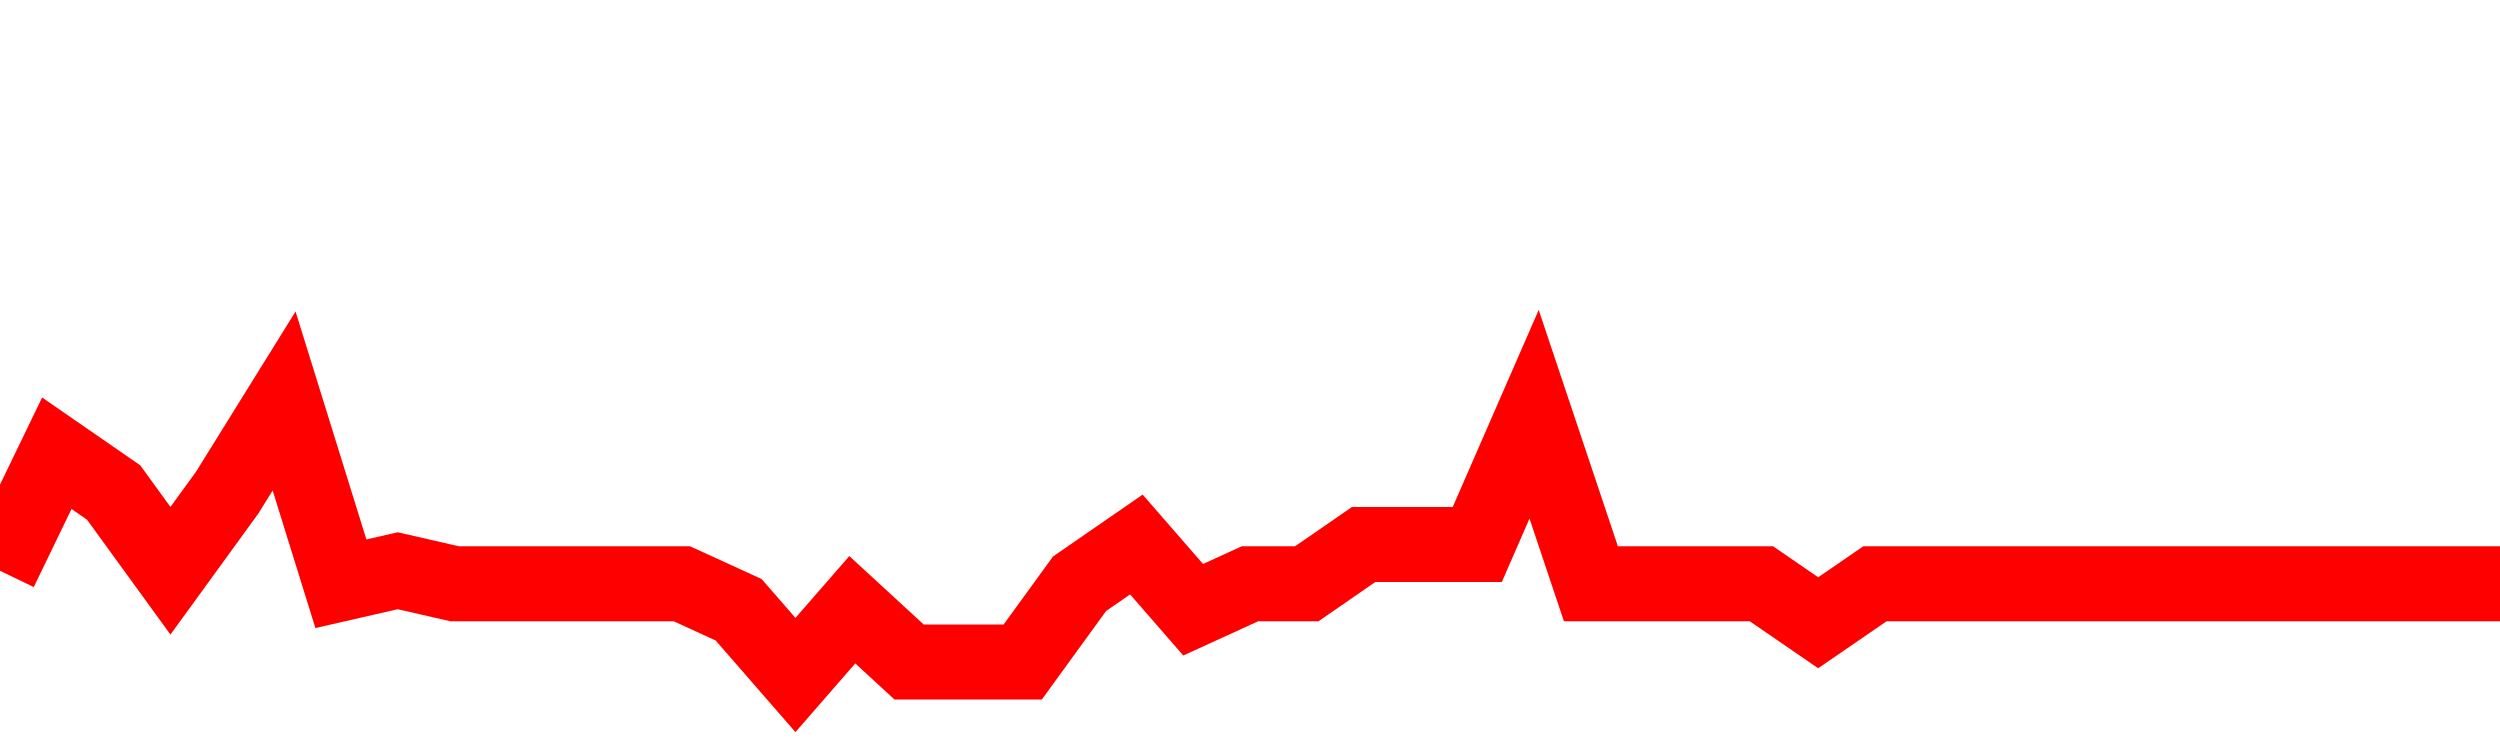 <svg xmlns="http://www.w3.org/2000/svg" xmlns:xlink="http://www.w3.org/1999/xlink" viewBox="0 0 100 30" class="ranking"><path  class="rline" d="M 0 22.83 L 0 22.83 L 2.273 18.13 L 4.545 19.7 L 6.818 22.83 L 9.091 19.7 L 11.364 16.04 L 13.636 23.35 L 15.909 22.83 L 18.182 23.35 L 20.455 23.35 L 22.727 23.35 L 25 23.35 L 27.273 23.35 L 29.545 24.39 L 31.818 27 L 34.091 24.39 L 36.364 26.48 L 38.636 26.48 L 40.909 26.48 L 43.182 23.35 L 45.455 21.78 L 47.727 24.39 L 50 23.35 L 52.273 23.35 L 54.545 21.78 L 56.818 21.78 L 59.091 21.78 L 61.364 16.57 L 63.636 23.35 L 65.909 23.35 L 68.182 23.35 L 70.455 23.35 L 72.727 24.91 L 75 23.35 L 77.273 23.35 L 79.545 23.35 L 81.818 23.35 L 84.091 23.35 L 86.364 23.35 L 88.636 23.35 L 90.909 23.35 L 93.182 23.35 L 95.455 23.35 L 97.727 23.35 L 100 23.35" fill="none" stroke-width="3" stroke="red"></path></svg>